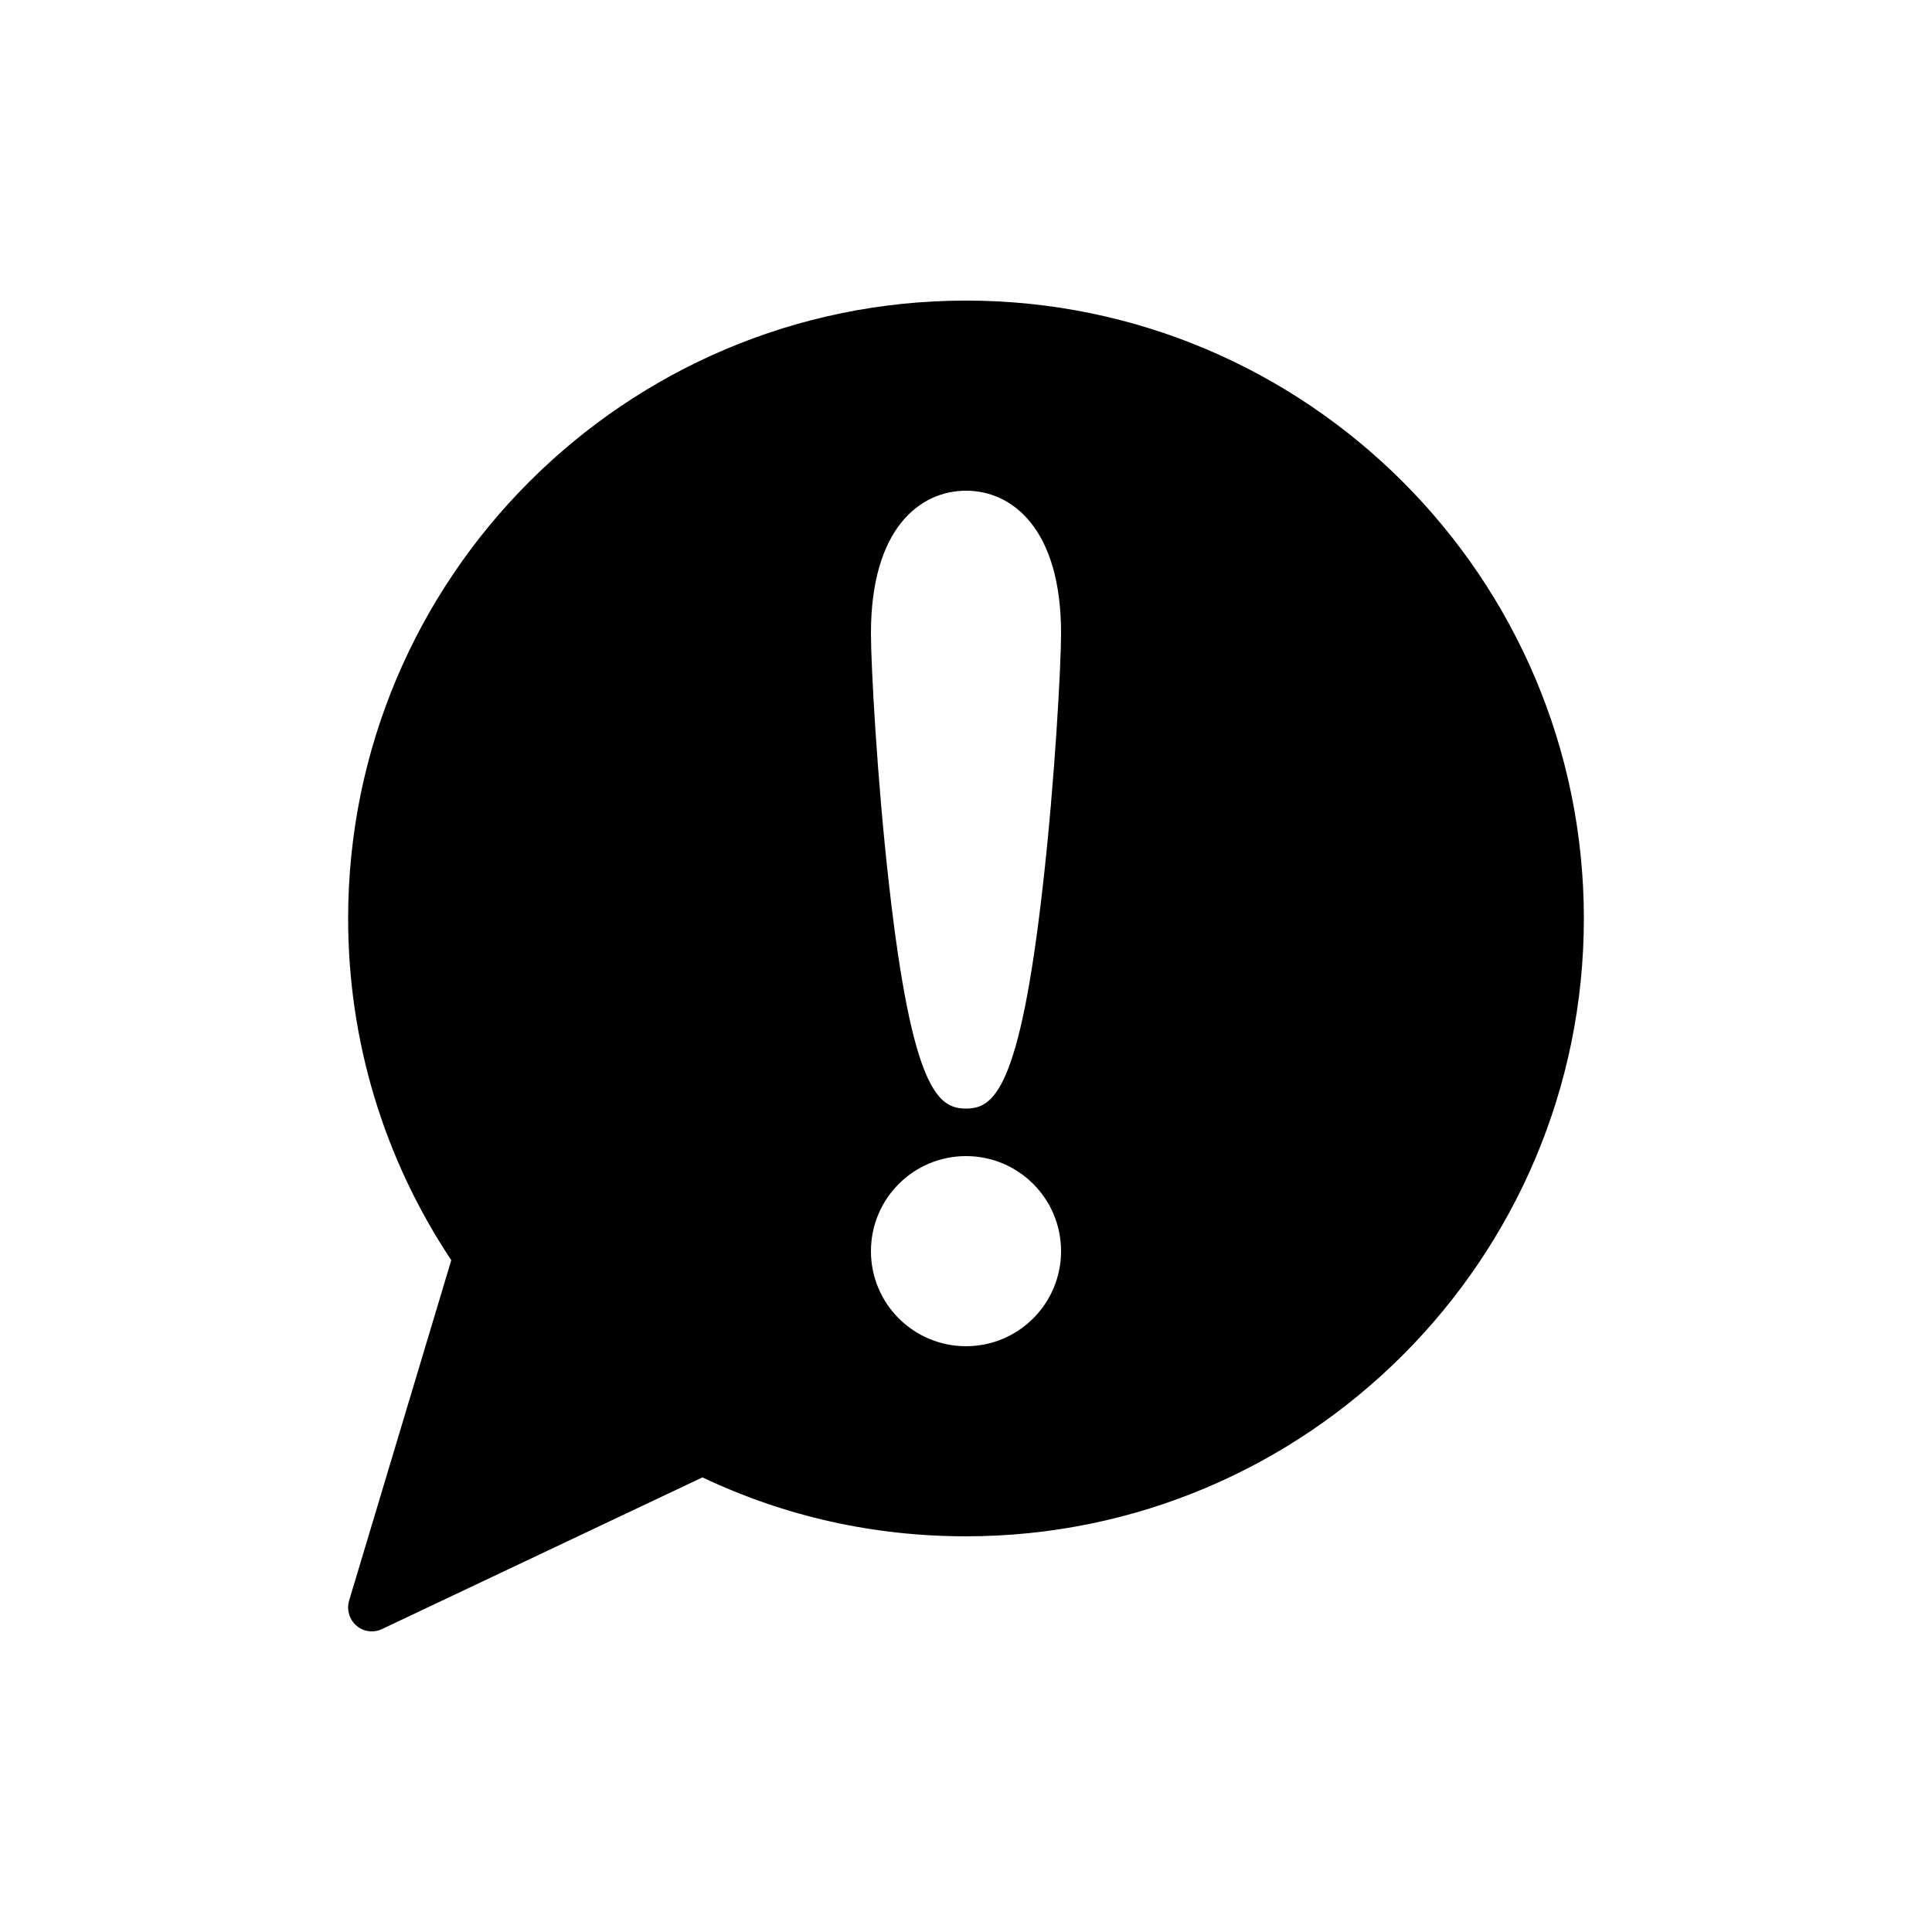 <?xml version="1.0" encoding="UTF-8"?>
<!-- Uploaded to: ICON Repo, www.svgrepo.com, Generator: ICON Repo Mixer Tools -->
<svg fill="#000000" width="800px" height="800px" version="1.1" viewBox="144 144 512 512" xmlns="http://www.w3.org/2000/svg">
 <path d="m400 223.66c-90.309 0-163.74 73.43-163.74 163.74 0 32.434 9.445 63.668 27.332 90.559l-27.082 90.246c-0.695 2.391 0.062 4.977 1.953 6.609 1.133 1.012 2.644 1.516 4.094 1.516 0.945 0 1.828-0.191 2.707-0.629l84.891-40.18c21.918 10.391 45.406 15.617 69.844 15.617 90.309 0 163.74-73.43 163.74-163.74 0-90.305-73.43-163.74-163.74-163.74zm0 277.1c-13.918 0-25.191-11.273-25.191-25.191 0-13.918 11.273-25.191 25.191-25.191s25.191 11.273 25.191 25.191c-0.004 13.918-11.273 25.191-25.191 25.191zm20.402-122.37c-6.172 54.855-13.164 59.391-20.402 59.391-7.242 0-14.234-4.535-20.402-59.387-3.152-27.711-4.789-58.062-4.789-66.566 0-27.836 13.035-37.785 25.191-37.785 12.152 0 25.191 9.949 25.191 37.785-0.004 8.504-1.641 38.855-4.789 66.562z"/>
</svg>